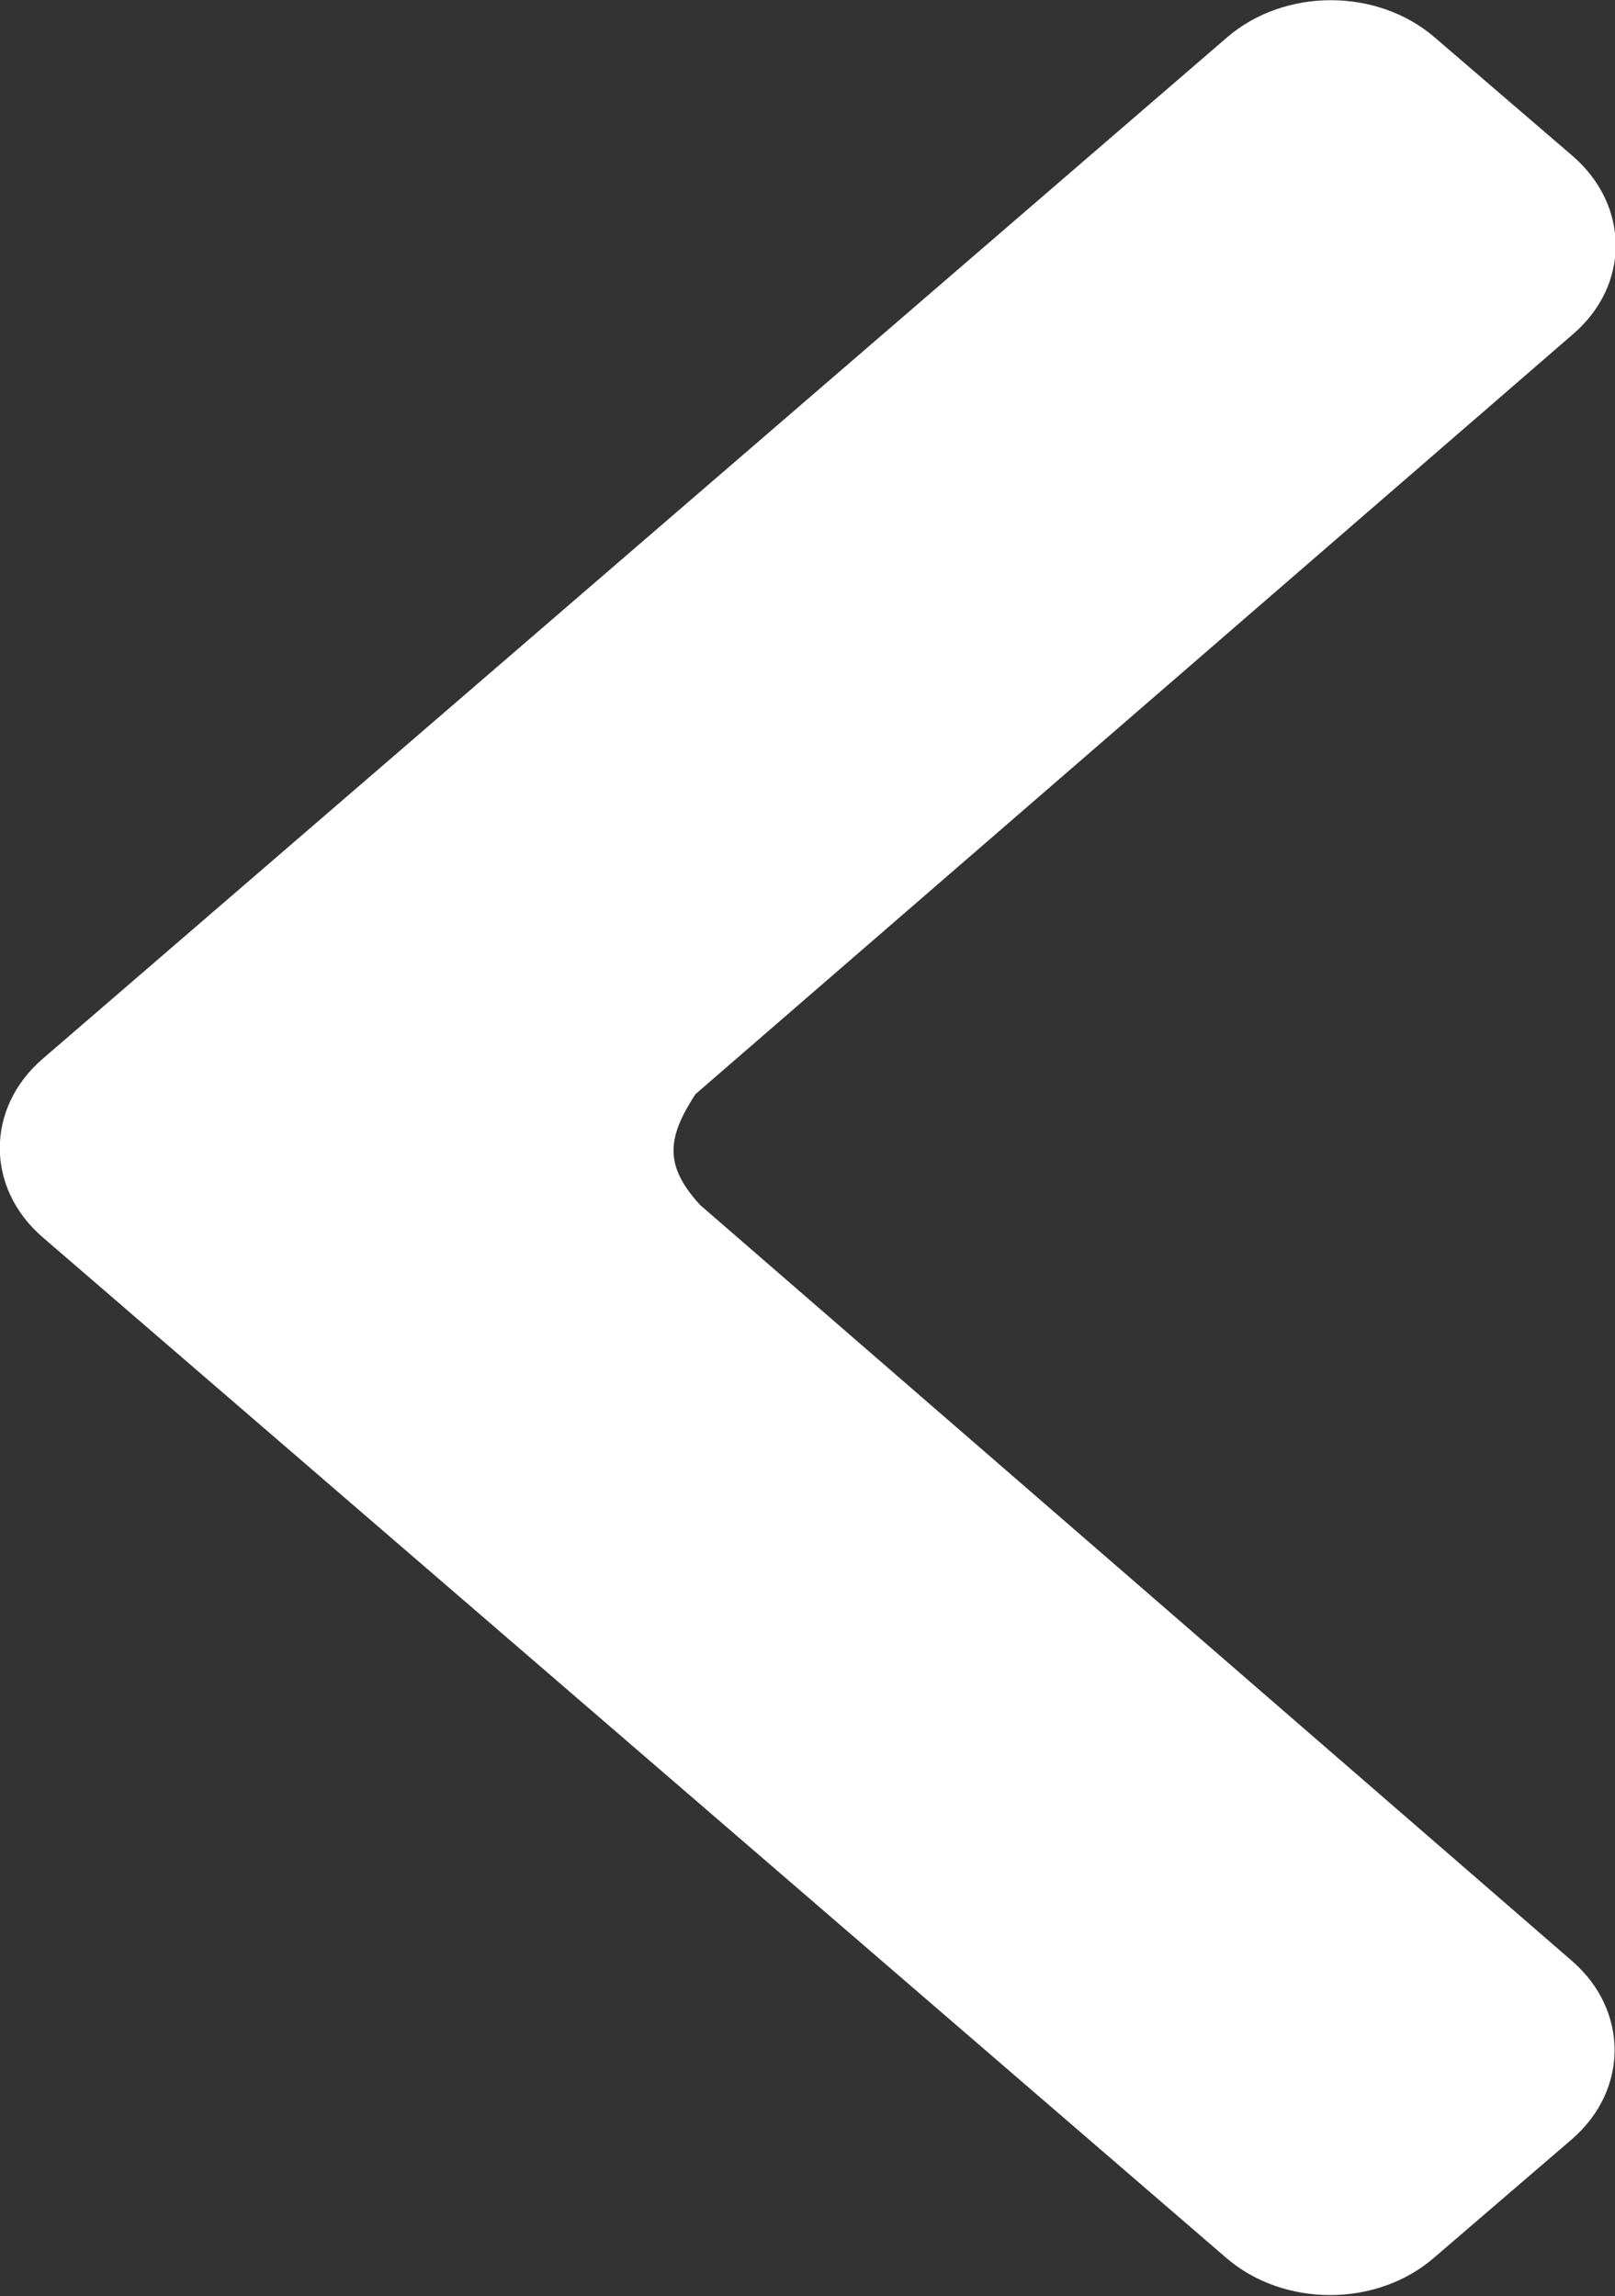 <?xml version="1.0" encoding="utf-8"?>
<svg version="1.1" id="Layer_1" xmlns="http://www.w3.org/2000/svg" xmlns:xlink="http://www.w3.org/1999/xlink" x="0px" y="0px"
	 viewBox="0 0 199.5 283.7" style="enable-background:new 0 0 199.5 283.7;" xml:space="preserve">
<rect x="0" y="0" width="199.5" height="283.7" fill="#333333" stroke="none"/>
<style type="text/css">
	.st0{display:none;fill:#FFDD33;}
	.st1{fill:#FFFFFF;}
</style>
<path class="st0" d="M245.3,263.9L-8.3,69.6c-12.2-9.4-12.2-24.6,0-33.9l29.6-22.7c12.2-9.4,32-9.4,44.3,0l188.7,143.9
	c10.9,4.6,17.6,5.2,27.6-0.8L469.5,12.9c12.2-9.3,32-9.3,44.3,0l29.6,22.7c12.2,9.4,12.2,24.6,0,33.9L289.6,263.9
	C277.4,273.3,257.6,273.3,245.3,263.9L245.3,263.9z"/>
<path class="st1" d="M5.3,130.8L151.6,4.6c7.1-6.1,18.5-6.1,25.6,0l17.1,14.7c7,6.1,7.1,15.9,0,22L85.9,135.2
	c-3.5,5.4-3.9,8.8,0.6,13.7l107.7,93.4c7,6.1,7,15.9,0,22l-17.1,14.7c-7.1,6.1-18.5,6.1-25.6,0L5.3,152.9
	C-1.8,146.8-1.8,136.9,5.3,130.8L5.3,130.8z"/>
</svg>